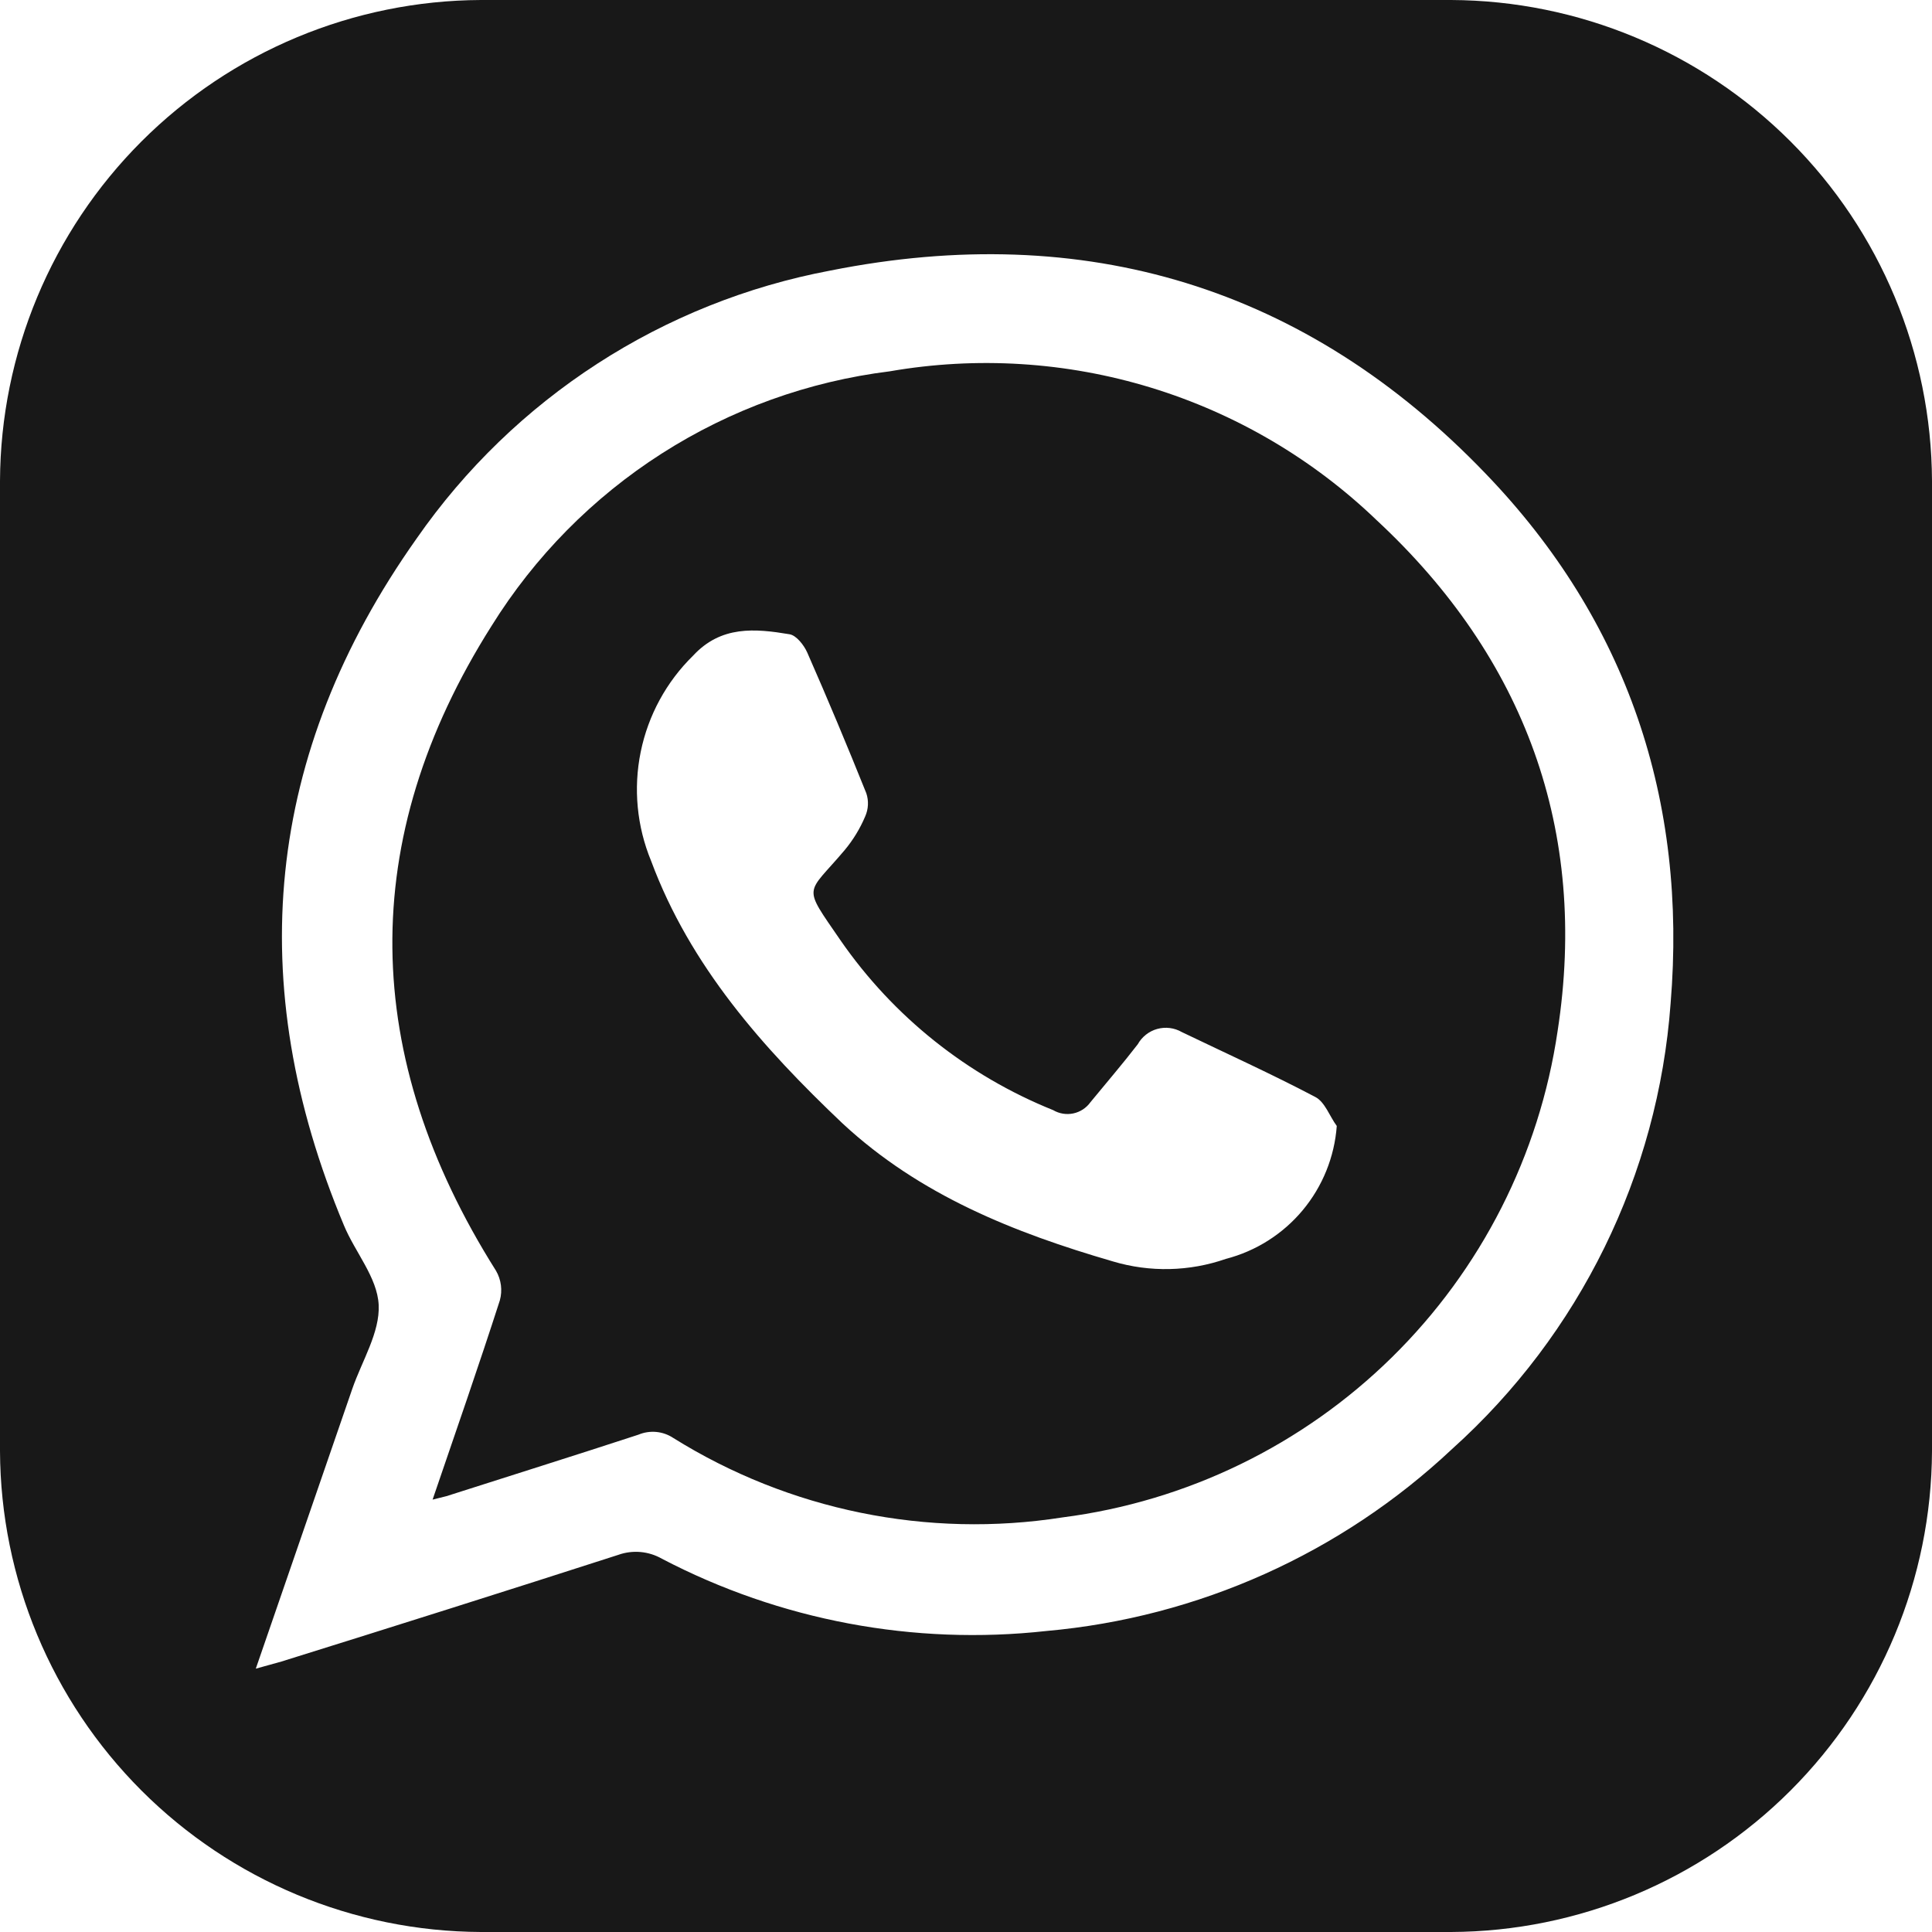 <svg width="100" height="100" viewBox="0 0 100 100" fill="none" xmlns="http://www.w3.org/2000/svg">
<g clip-path="url(#clip0_98_12001)">
<path d="M75.11 0H24.89C18.298 0.029 11.984 2.661 7.322 7.322C2.661 11.984 0.029 18.298 0 24.89L0 75.11C0.029 81.702 2.661 88.016 7.322 92.678C11.984 97.339 18.298 99.971 24.89 100H75.11C81.702 99.971 88.016 97.339 92.678 92.678C97.339 88.016 99.971 81.702 100 75.11V24.89C99.971 18.298 97.339 11.984 92.678 7.322C88.016 2.661 81.702 0.029 75.11 0V0ZM86.47 51.94C85.82 60.799 81.767 69.062 75.16 75C69.413 80.404 62.018 83.721 54.16 84.42C47.302 85.178 40.375 83.876 34.26 80.68C33.92 80.485 33.542 80.367 33.152 80.332C32.762 80.298 32.369 80.348 32 80.48C26.23 82.34 20.4 84.18 14.57 86L13.24 86.37L18.24 71.87C18.74 70.43 19.67 68.96 19.6 67.54C19.53 66.12 18.38 64.82 17.8 63.42C12.56 50.91 13.69 39 21.56 27.88C26.606 20.617 34.308 15.631 43 14C56.13 11.39 67.61 14.83 76.91 24.53C84.23 32.14 87.34 41.44 86.47 51.94Z" fill="#181818"/>
<path d="M71.261 26.93C67.959 23.757 63.956 21.405 59.577 20.066C55.197 18.726 50.564 18.437 46.051 19.22C41.85 19.74 37.819 21.194 34.253 23.474C30.686 25.755 27.676 28.805 25.441 32.4C18.441 43.46 18.681 54.69 25.671 65.77C25.806 66 25.892 66.255 25.927 66.52C25.961 66.784 25.942 67.053 25.871 67.31C24.781 70.69 23.611 74.05 22.391 77.62L23.111 77.44C26.421 76.38 29.741 75.34 33.041 74.26C33.334 74.137 33.652 74.088 33.968 74.117C34.284 74.147 34.587 74.254 34.851 74.43C40.856 78.177 48.009 79.636 55.001 78.54C61.432 77.711 67.415 74.803 72.04 70.259C76.665 65.715 79.678 59.785 80.621 53.37C82.221 43 78.921 34.05 71.261 26.93ZM63.451 65.16C61.563 65.817 59.517 65.863 57.601 65.29C52.481 63.8 47.601 61.86 43.601 58.14C39.481 54.23 35.721 50 33.701 44.56C32.964 42.775 32.776 40.81 33.163 38.918C33.549 37.026 34.492 35.292 35.871 33.94C37.321 32.37 39.081 32.53 40.871 32.83C41.221 32.89 41.611 33.39 41.781 33.77C42.841 36.18 43.861 38.62 44.841 41.06C44.972 41.453 44.95 41.882 44.781 42.26C44.515 42.889 44.158 43.475 43.721 44C41.721 46.37 41.501 45.75 43.511 48.68C46.24 52.62 50.065 55.672 54.511 57.46C54.826 57.645 55.199 57.706 55.556 57.63C55.913 57.554 56.229 57.347 56.441 57.05C57.261 56.05 58.121 55.05 58.891 54.05C58.998 53.858 59.143 53.689 59.316 53.553C59.489 53.417 59.687 53.316 59.899 53.258C60.112 53.199 60.333 53.183 60.552 53.211C60.77 53.239 60.981 53.31 61.171 53.42C63.481 54.53 65.821 55.59 68.081 56.78C68.581 57.04 68.821 57.78 69.191 58.28C69.073 59.883 68.456 61.408 67.427 62.642C66.397 63.876 65.007 64.757 63.451 65.16Z" fill="#181818"/>
</g>
<defs>
<clipPath id="clip0_98_12001">
<rect width="100" height="100" fill="white"/>
</clipPath>
</defs>
</svg>
